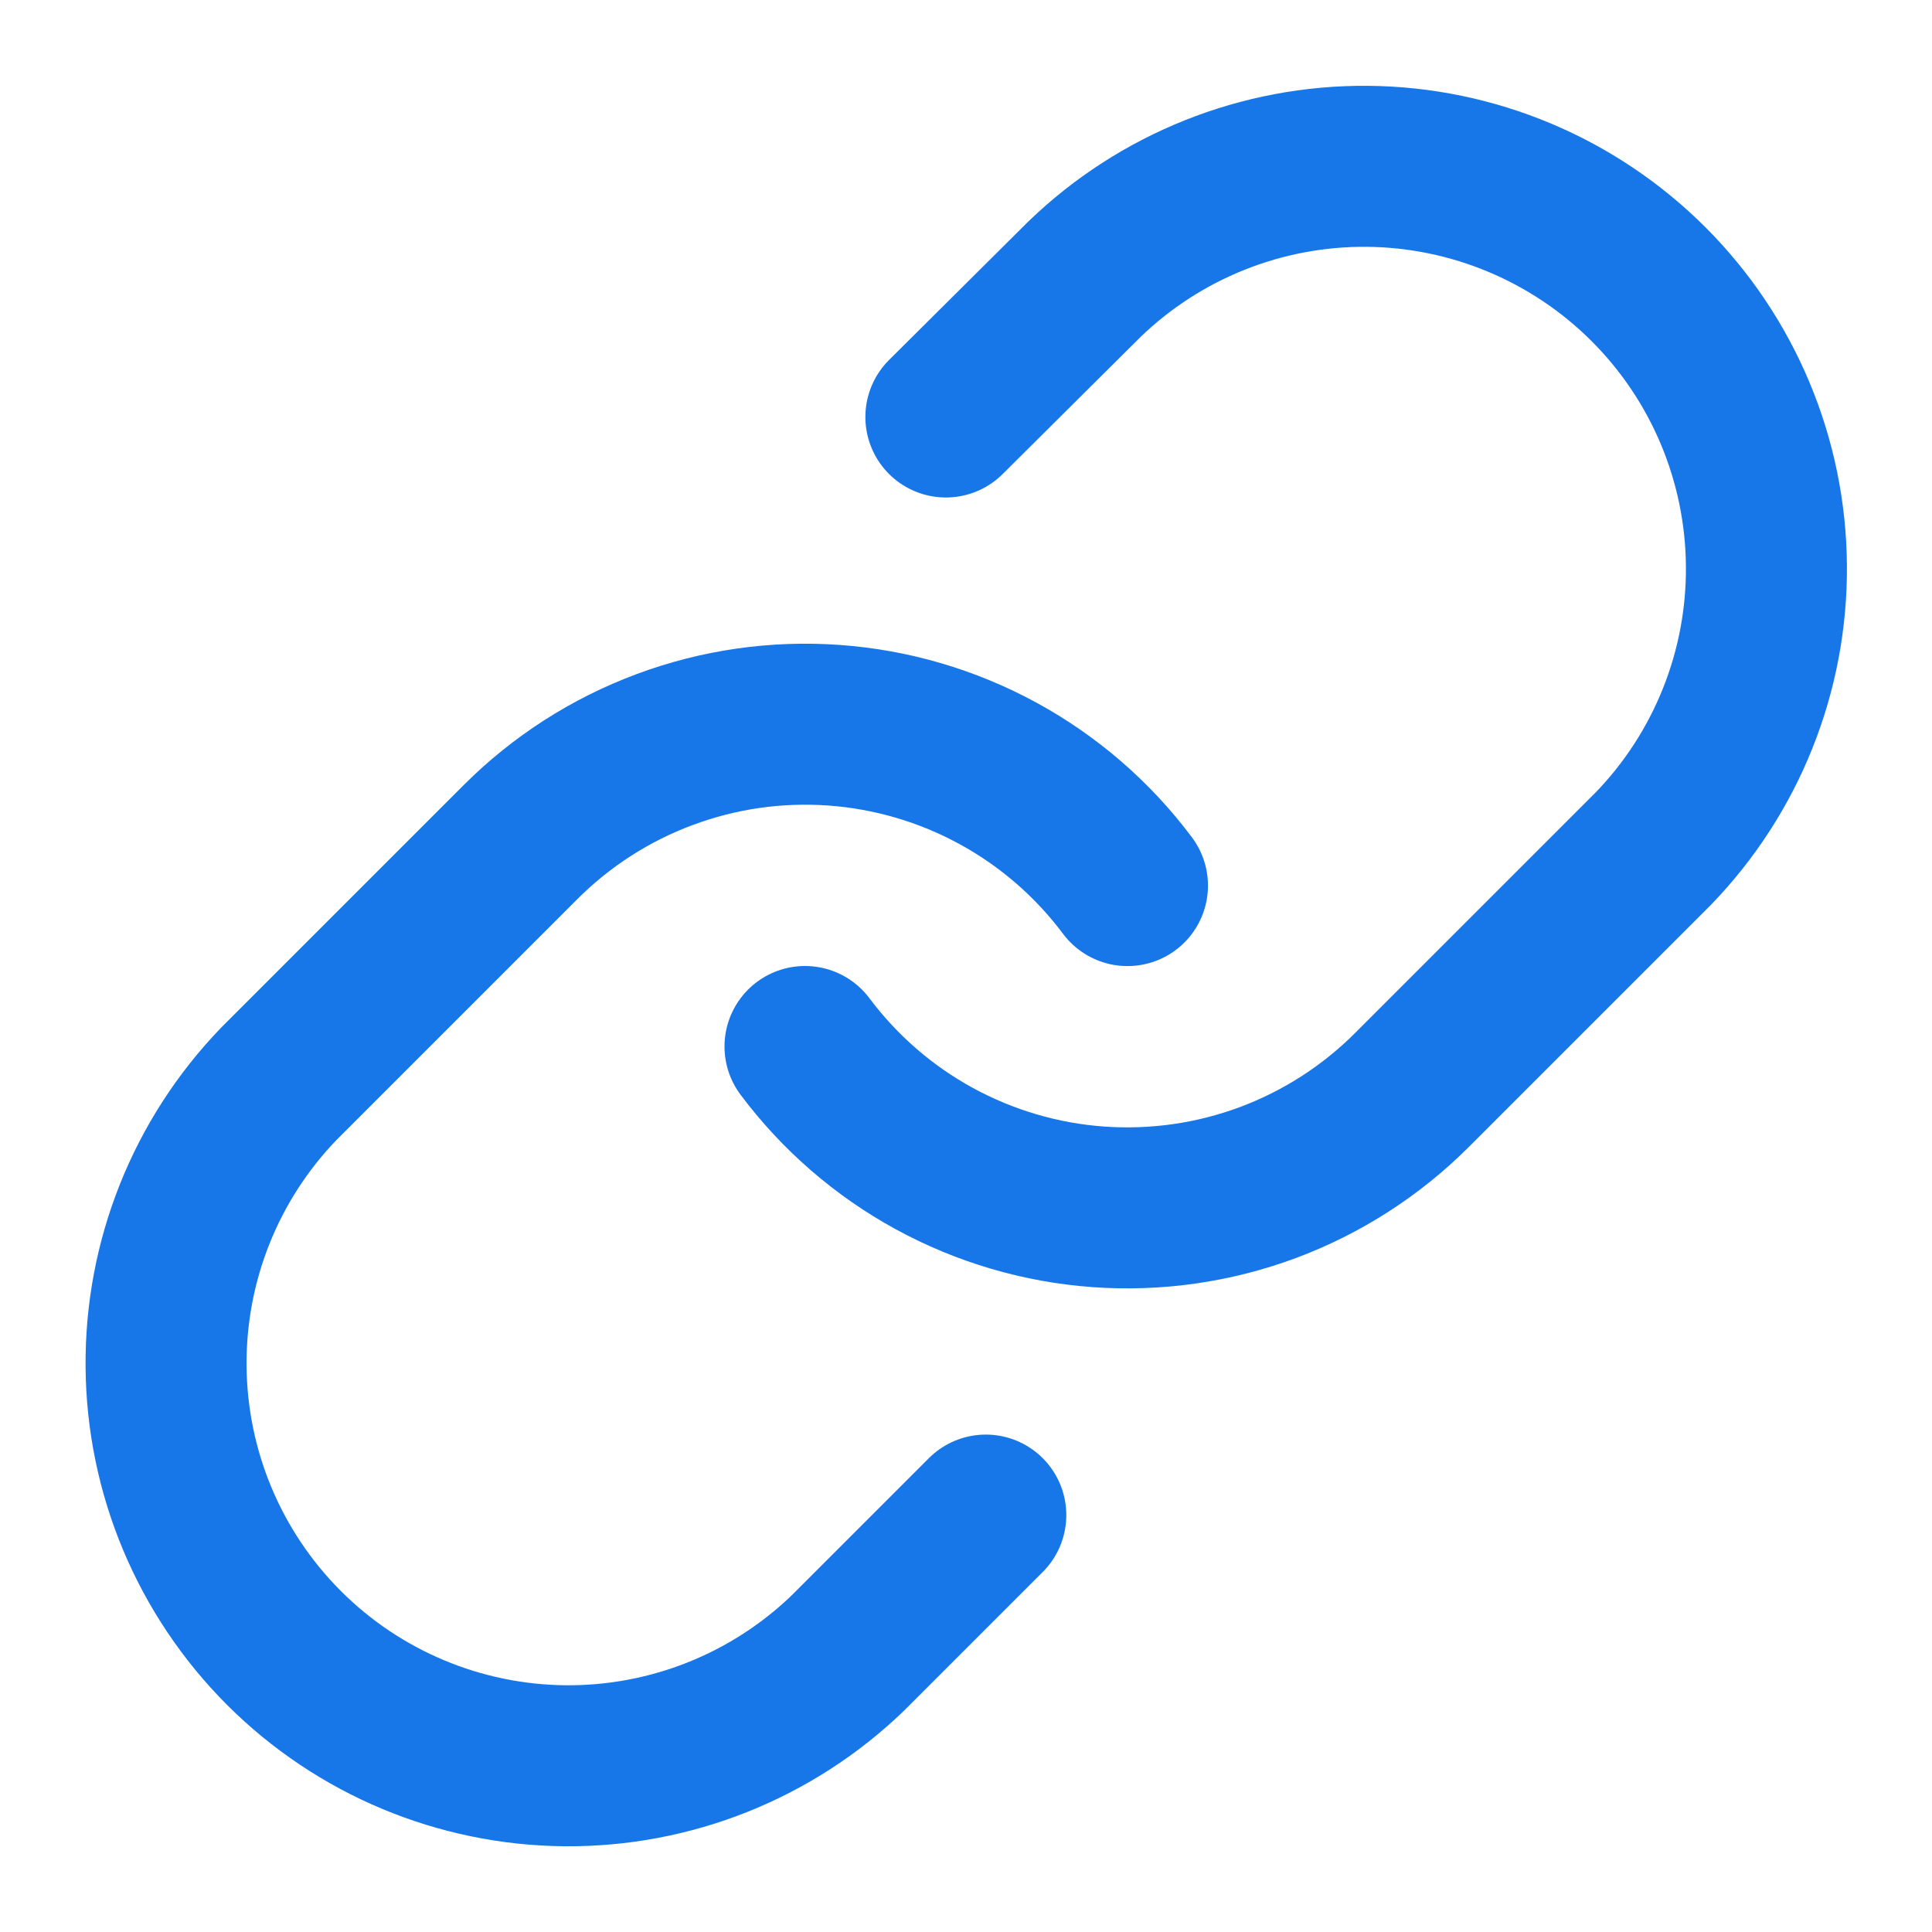 <svg width="24" height="24" viewBox="0 0 24 24" fill="none" xmlns="http://www.w3.org/2000/svg">
<path d="M10 13C10.43 13.574 10.977 14.049 11.607 14.393C12.236 14.736 12.931 14.941 13.647 14.992C14.362 15.043 15.08 14.94 15.751 14.69C16.423 14.439 17.033 14.047 17.54 13.54L20.54 10.54C21.451 9.597 21.955 8.334 21.943 7.023C21.932 5.712 21.406 4.458 20.479 3.531C19.552 2.604 18.298 2.078 16.987 2.066C15.676 2.055 14.413 2.559 13.47 3.47L11.75 5.18" stroke="#1776E8" stroke-width="2" stroke-linecap="round" stroke-linejoin="round"/>
<path d="M14.006 11.001C13.577 10.427 13.029 9.952 12.399 9.608C11.77 9.265 11.075 9.06 10.359 9.009C9.644 8.958 8.926 9.061 8.255 9.312C7.583 9.562 6.973 9.954 6.466 10.461L3.466 13.461C2.555 14.404 2.051 15.667 2.063 16.978C2.074 18.289 2.6 19.543 3.527 20.471C4.454 21.398 5.708 21.923 7.019 21.935C8.33 21.946 9.593 21.442 10.536 20.531L12.246 18.821" stroke="#1776E8" stroke-width="2" stroke-linecap="round" stroke-linejoin="round"/>
</svg>
